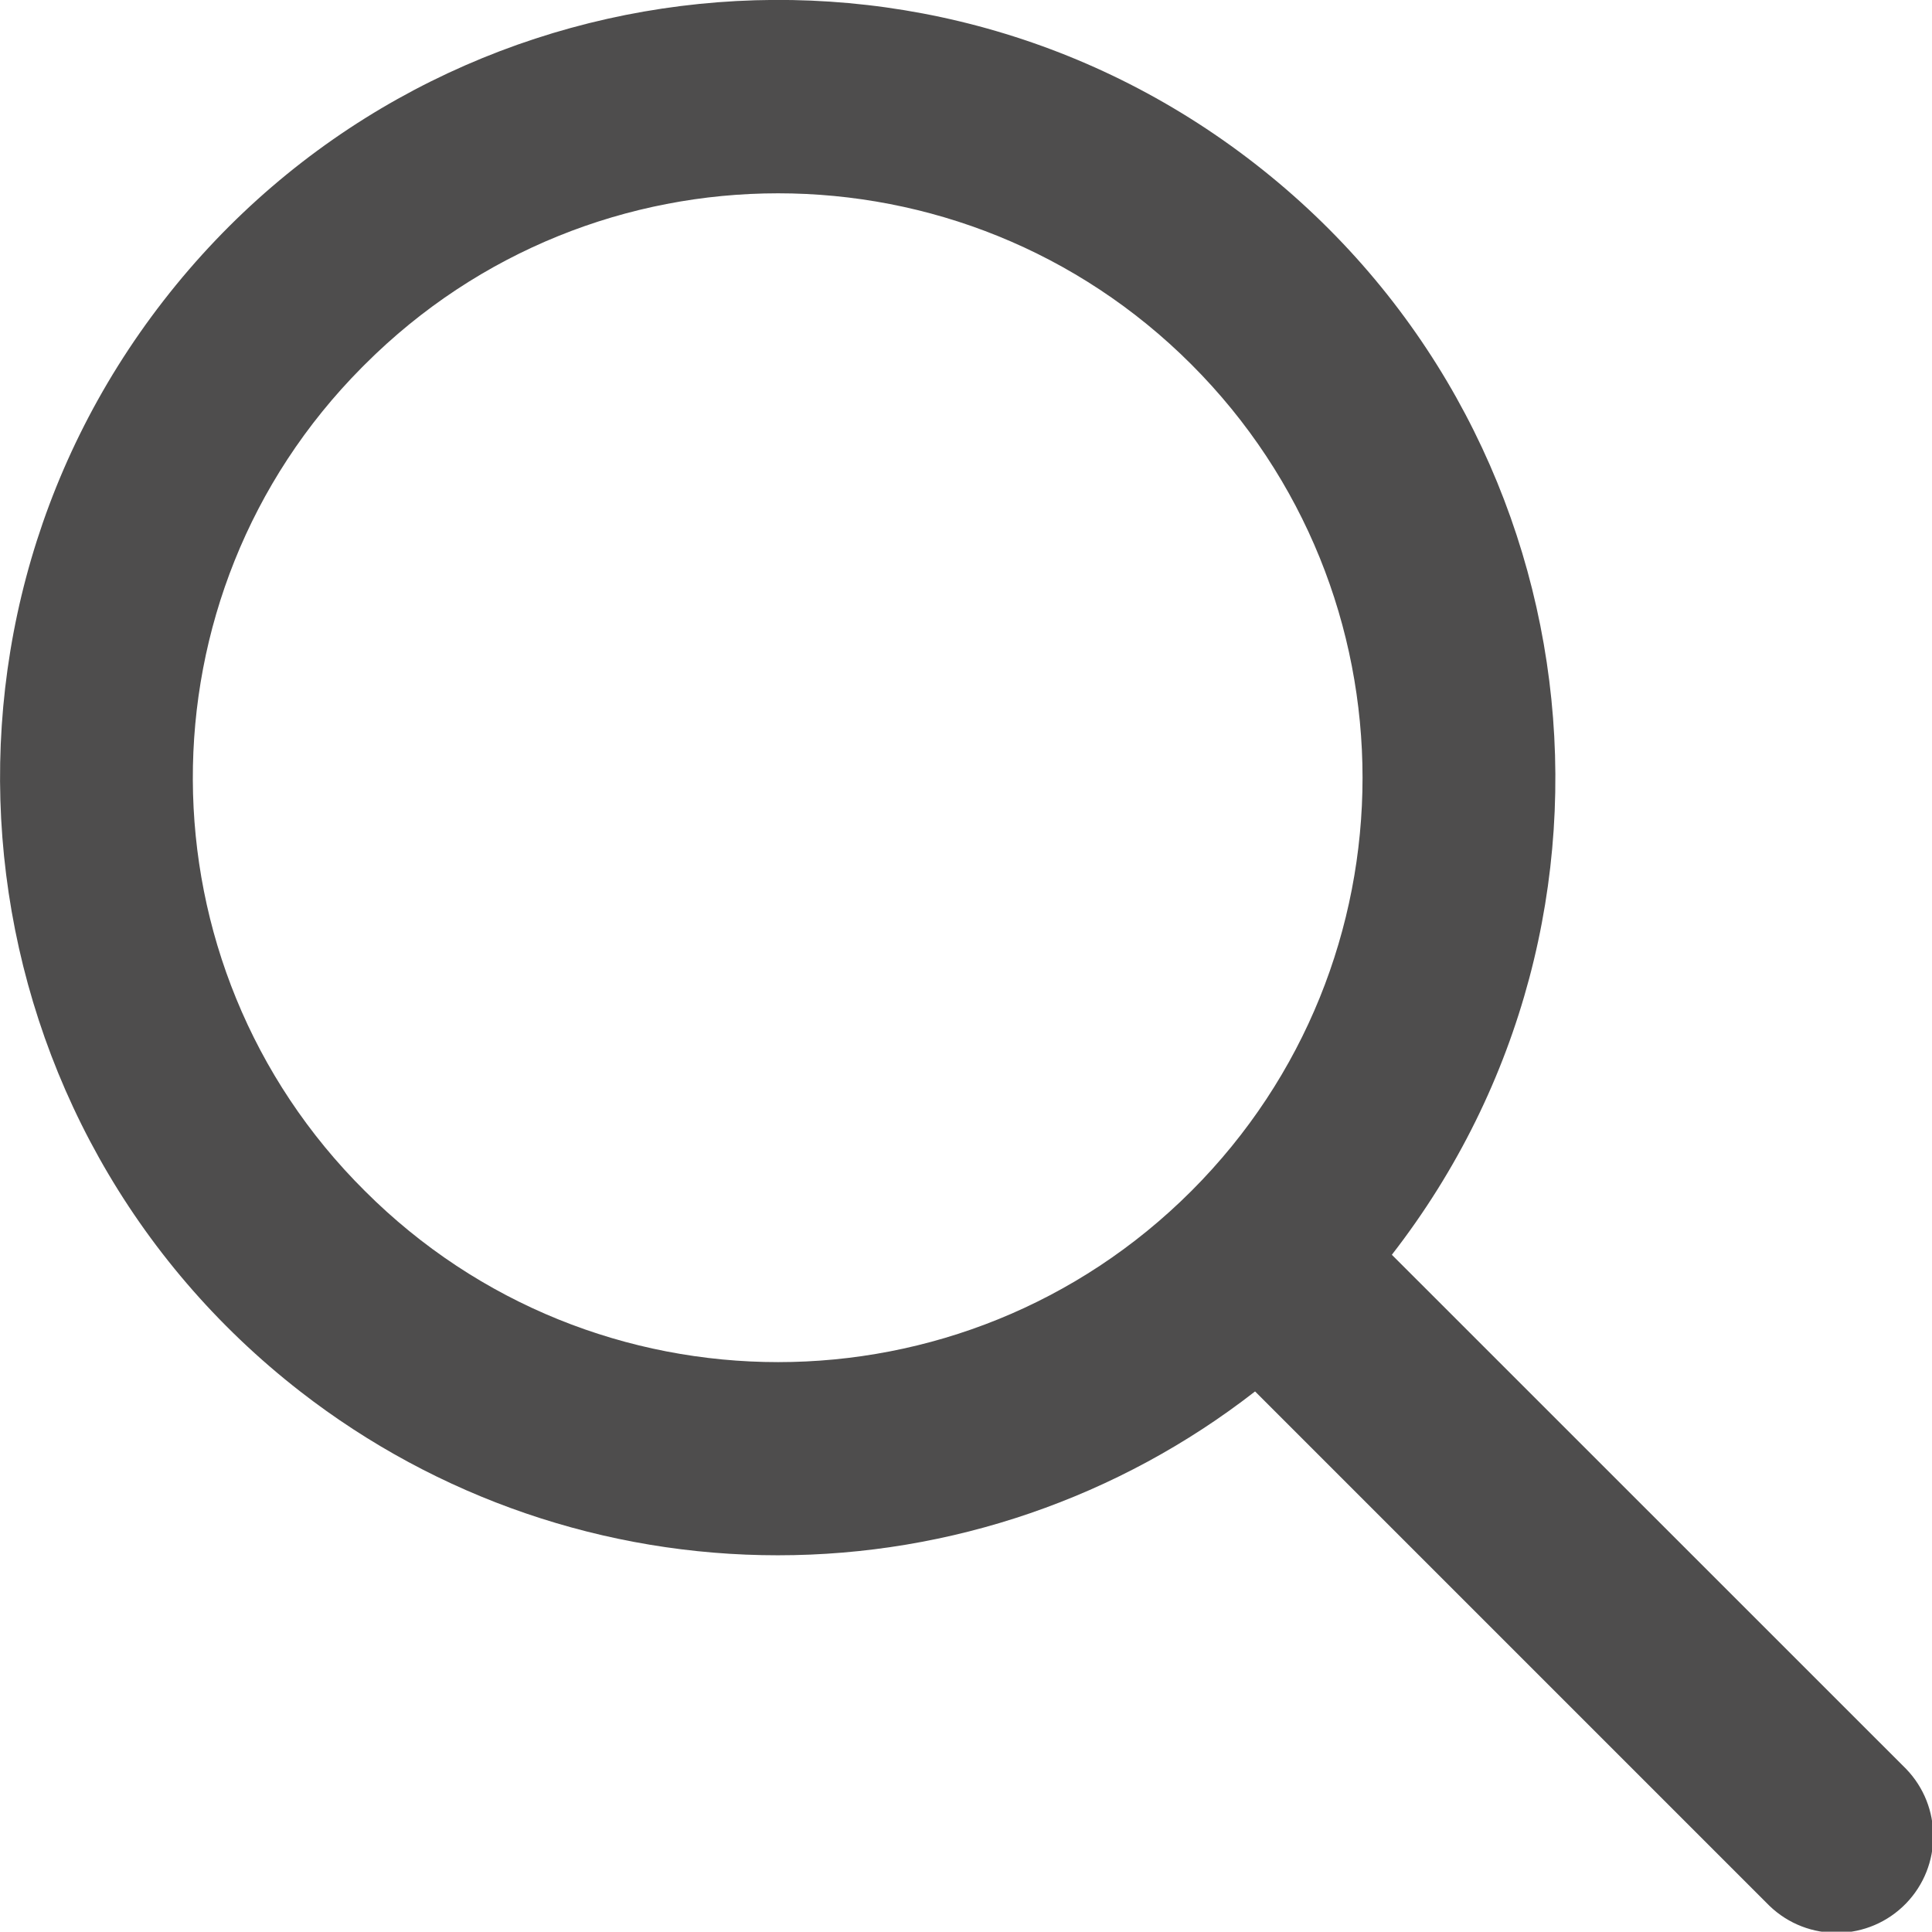 <?xml version="1.0" encoding="UTF-8" standalone="no"?>
<svg
   xmlns:dc="http://purl.org/dc/elements/1.1/"
   xmlns:cc="http://creativecommons.org/ns#"
   xmlns:rdf="http://www.w3.org/1999/02/22-rdf-syntax-ns#"
   xmlns:svg="http://www.w3.org/2000/svg"
   xmlns="http://www.w3.org/2000/svg"
   id="svg2305"
   version="1.1"
   viewBox="0 0 5.998 5.997"
   height="5.997mm"
   width="5.998mm">
  <defs
     id="defs2299" />
  <g
     transform="translate(-82.178,-216.516)"
     id="layer1">
    <g
       transform="matrix(0.353,0,0,0.353,82.178,216.502)"
       id="g1372">
      <path
         id="path1374"
         style="fill:#4e4d4d;fill-opacity:1;fill-rule:nonzero;stroke:none"
         d="m 6.843,13.718 c 1.52,3.4e-5 2.996,-0.507 4.195,-1.441 l 4.523,4.523 c 0.338,0.326 0.876,0.317 1.203,-0.021 0.318,-0.33 0.318,-0.852 0,-1.182 L 12.241,11.075 C 14.558,8.092 14.018,3.795 11.035,1.478 8.053,-0.84 3.756,-0.3 1.439,2.683 c -2.317,2.983 -1.778,7.28 1.205,9.597 1.201,0.933 2.678,1.439 4.199,1.438 z M 3.209,3.245 c 2.007,-2.007 5.262,-2.007 7.269,-6.63e-5 2.007,2.007 2.007,5.262 6.7e-5,7.269 -2.007,2.007 -5.262,2.007 -7.269,6.6e-5 l -6.62e-5,-6.6e-5 C 1.202,8.521 1.19,5.279 3.182,3.272 c 0.009,-0.009 0.018,-0.018 0.026,-0.026 z" />
    </g>
  </g>
</svg>
